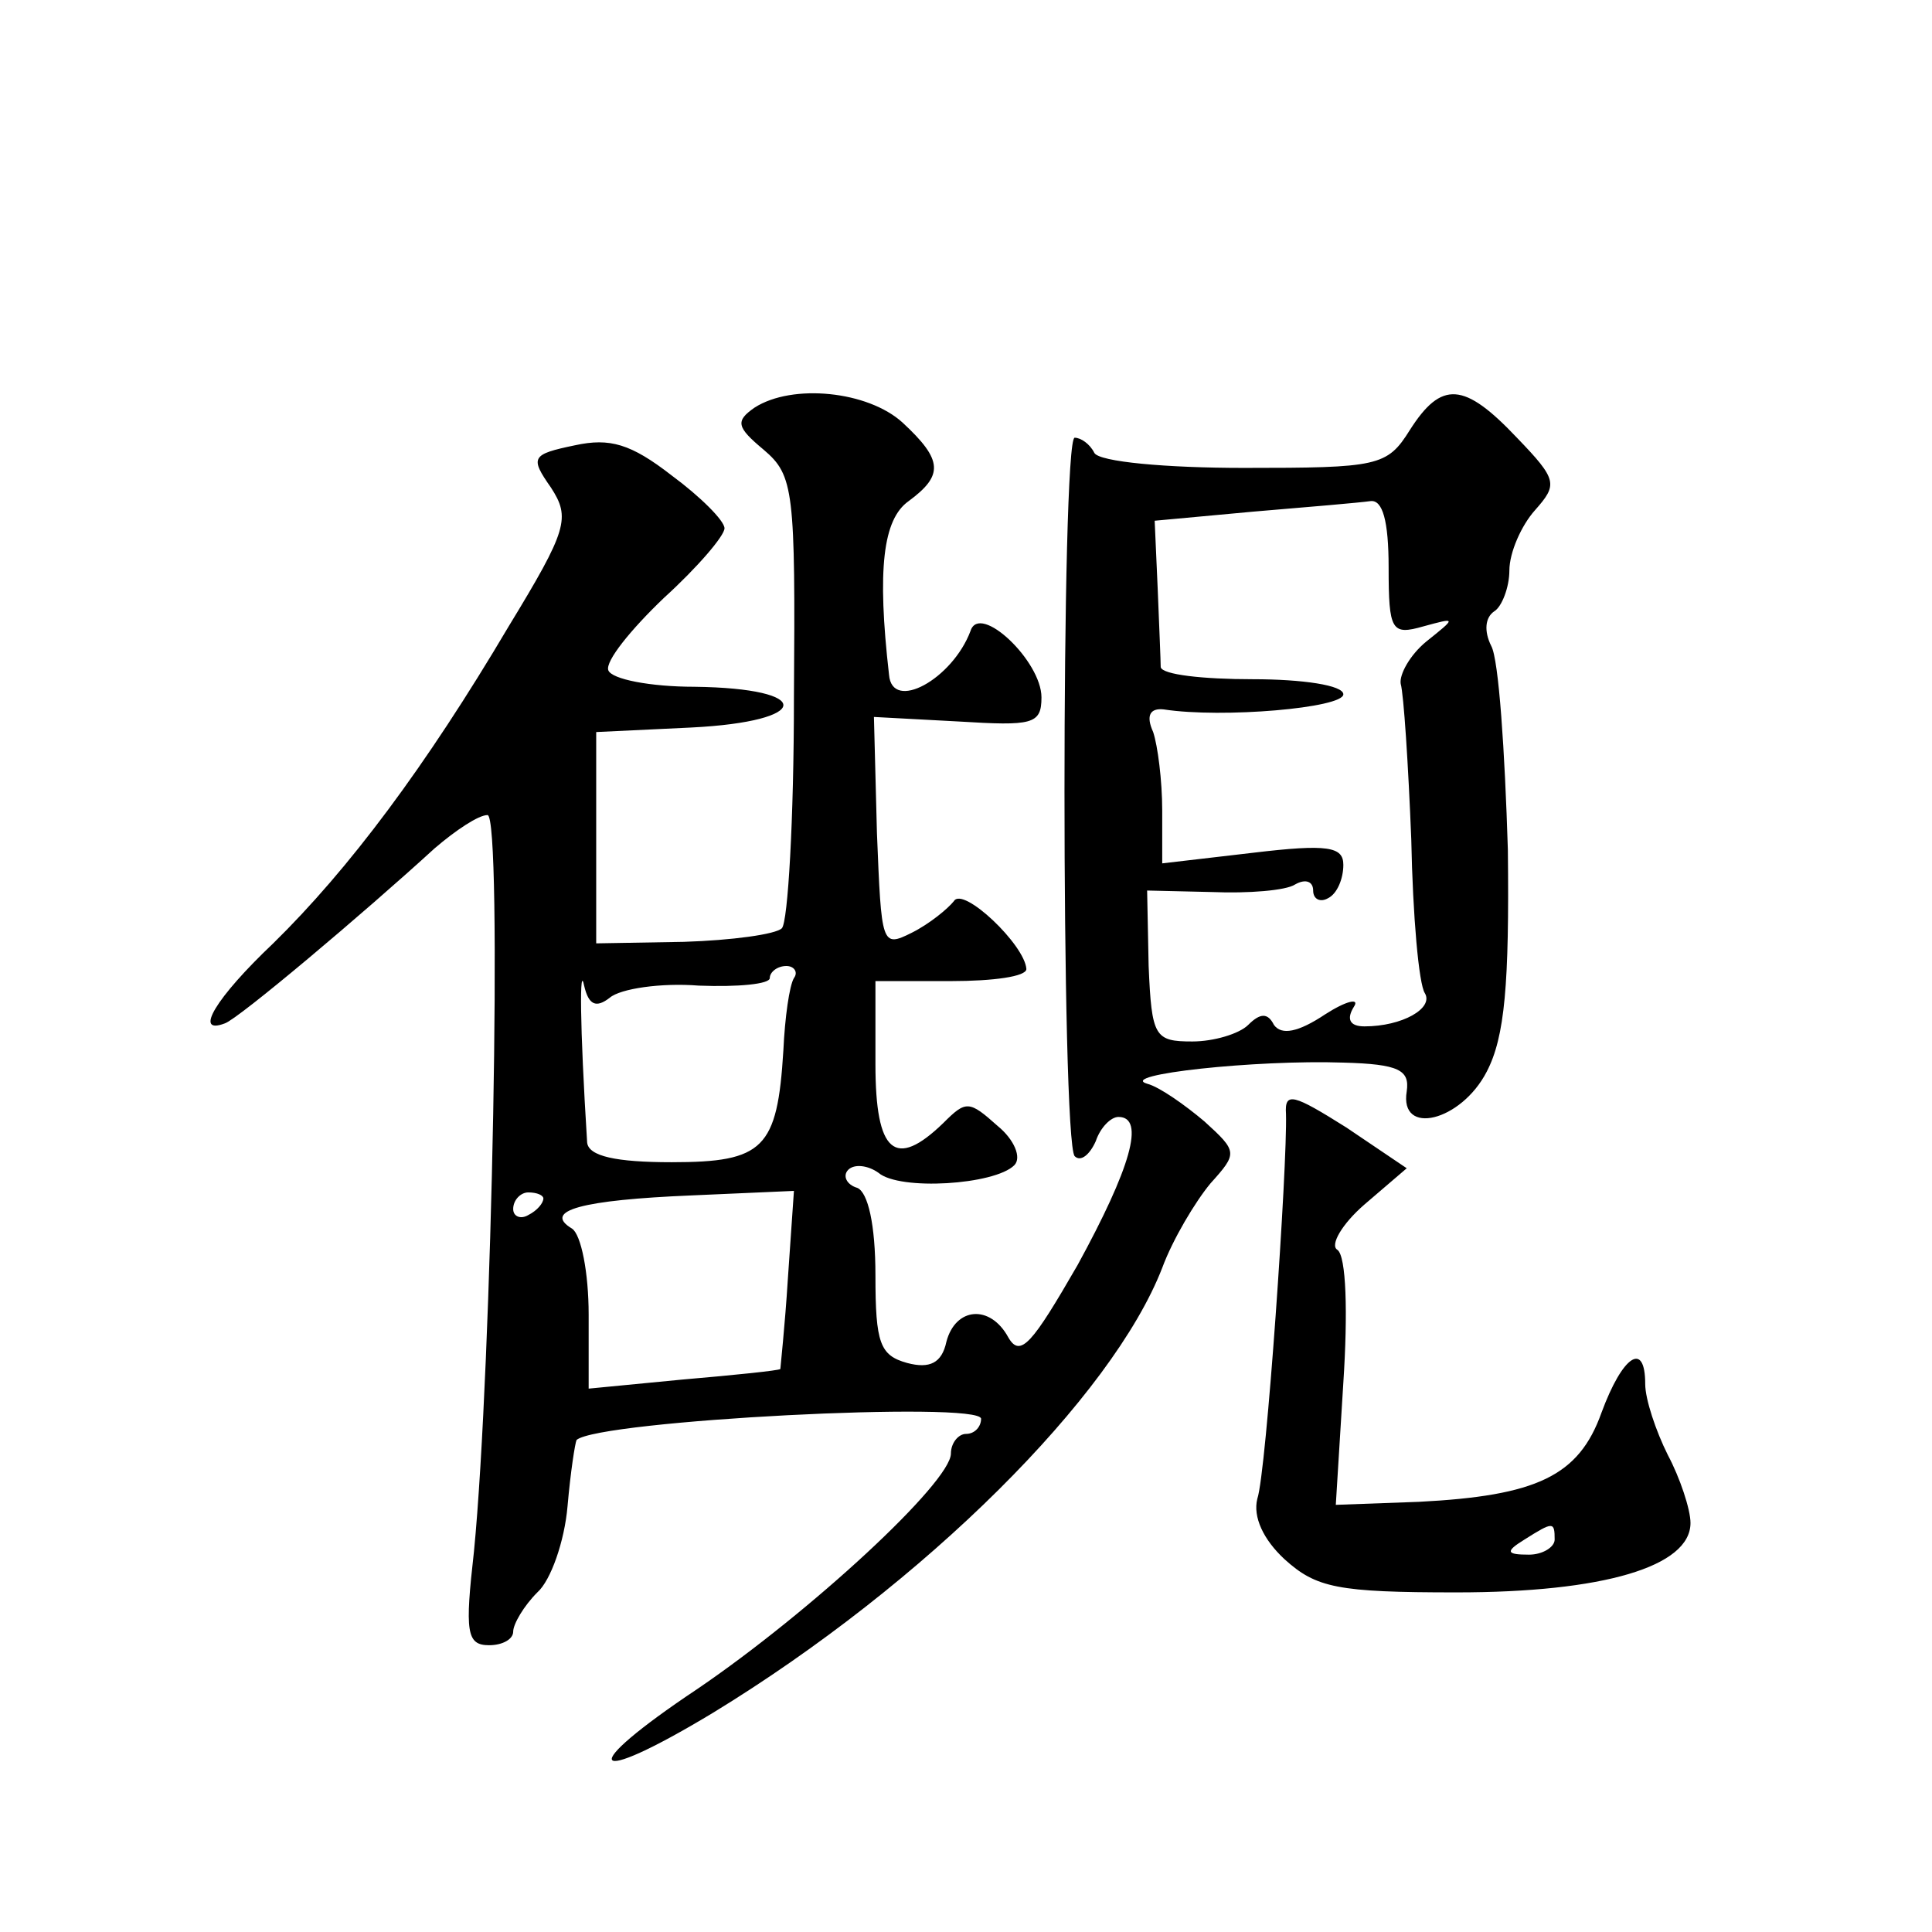 <?xml version="1.0" standalone="no"?>
<!DOCTYPE svg PUBLIC "-//W3C//DTD SVG 20010904//EN"
 "http://www.w3.org/TR/2001/REC-SVG-20010904/DTD/svg10.dtd">
<svg version="1.0" xmlns="http://www.w3.org/2000/svg"
 width="128pt" height="128pt" viewBox="0 0 128 128"
 preserveAspectRatio="xMidYMid meet">
<g transform="translate(0,128) scale(0.1,-0.1)"
fill="#0" stroke="none">
<path d="M500 1010 c-13 -9 -12 -13 6 -28 20 -17 21 -27 20 -164 0 -81 -4 -149
-8 -153 -4 -4 -33 -8 -65 -9 l-58 -1 0 70 0 70 63 3 c80 4 82 26 2 27 -29 0 -55
5 -57 11 -2 6 15 27 37 48 22 20 40 41 40 46 0 5 -16 21 -35 35 -27 21 -41 25 -64
20 -29 -6 -30 -8 -16 -28 13 -20 11 -28 -28 -92 -55 -93 -106 -161 -156 -210 -38
-36 -53 -61 -32 -53 9 3 92 73 139 116 14 12 29 22 35 22 10 0 3 -366 -9 -488 -6
-53 -5 -62 10 -62 9 0 16 4 16 9 0 5 7 17 16 26 9 8 18 34 20 57 2 23 5 42 6 44
15 13 268 26 268 14 0 -5 -4 -10 -10 -10 -5 0 -10 -6 -10 -13 0 -19 -93 -105 -168
-156 -81 -54 -73 -66 10 -16 141 86 265 210 298 295 7 19 22 44 32 56 18 20 18
21 -4 41 -13 11 -30 23 -38 25 -20 6 72 16 130 14 37 -1 44 -5 42 -19 -5 -30 36
-20 53 13 12 23 15 58 14 147 -2 65 -6 126 -11 135 -5 10 -4 19 2 23 5 3 10 16
10 27 0 12 8 30 17 40 15 17 15 20 -12 48 -35 37 -50 38 -71 5 -15 -24 -21 -25
-110 -25 -51 0 -96 4 -99 10 -3 6 -9 10 -13 10 -9 0 -9 -466 0 -476 4 -4 10 1 14
10 3 9 10 16 15 16 18 0 8 -34 -27 -98 -30 -52 -38 -62 -46 -48 -12 22 -35 20 -41
-3 -3 -14 -11 -18 -26 -14 -18 5 -21 13 -21 58 0 34 -5 55 -12 58 -7 2 -10 8 -6
12 4 4 13 3 20 -2 14 -12 77 -8 90 5 5 5 0 17 -11 26 -19 17 -21 17 -36 2 -32 -31
-45 -20 -45 39 l0 55 50 0 c28 0 50 3 50 8 -1 16 -42 55 -48 45 -4 -5 -16 -15 -28
-21 -20 -10 -20 -8 -23 66 l-2 77 56 -3 c49 -3 55 -2 55 16 0 24 -41 63 -47 44
-12 -32 -52 -54 -54 -29 -8 70 -4 103 13 115 23 17 23 27 -4 52 -23 21 -73 26 -98
10z m420 -106 c0 -42 2 -45 23 -39 22 6 22 6 2 -10 -11 -9 -18 -22 -17 -28 2 -7
5 -53 7 -103 1 -51 5 -96 9 -102 6 -10 -15 -22 -40 -22 -10 0 -12 5 -7 13 4 6 -5
4 -19 -5 -18 -12 -29 -14 -34 -7 -4 8 -9 8 -17 0 -6 -6 -23 -11 -37 -11 -25 0 -27
3 -29 50 l-1 50 43 -1 c24 -1 49 1 55 5 7 4 12 2 12 -4 0 -6 5 -8 10 -5 6 3 10
13 10 22 0 12 -10 14 -60 8 l-60 -7 0 35 c0 20 -3 43 -6 52 -5 11 -2 16 7 15 39
-6 119 1 119 10 0 6 -27 10 -60 10 -33 0 -60 3 -61 8 0 4 -1 27 -2 52 l-2 45 65
6 c36 3 71 6 78 7 8 1 12 -13 12 -44z m-516 -285 c7 6 34 10 59 8 26 -1 47 1 47
5 0 4 5 8 11 8 5 0 8 -4 5 -8 -3 -5 -6 -26 -7 -48 -4 -65 -13 -74 -74 -74 -37 0
-55 4 -56 13 -5 80 -5 119 -2 104 3 -13 8 -15 17 -8z m-44 -133 c0 -3 -4 -8 -10
-11 -5 -3 -10 -1 -10 4 0 6 5 11 10 11 6 0 10 -2 10 -4z m162 -53 c-2 -32 -5 -59
-5 -60 -1 -1 -30 -4 -65 -7 l-62 -6 0 49 c0 28 -5 53 -11 57 -20 12 7 19 79 22
l68 3 -4 -58z M852 542 c1 -34 -13 -238 -19 -255 -3 -12 4 -27 18 -40 21 -19 35
-22 114 -22 97 0 155 17 155 46 0 9 -7 30 -15 45 -8 16 -15 37 -15 47 0 29 -15
19 -29 -19 -15 -42 -43 -55 -121 -59 l-55 -2 5 81 c3 46 2 84 -4 88 -5 3 3 17 18
30 l28 24 -40 27 c-35 22 -41 24 -40 9z m178 -282 c0 -5 -8 -10 -17 -10 -15 0 -16
2 -3 10 19 12 20 12 20 0z"/>
</g>
</svg>
